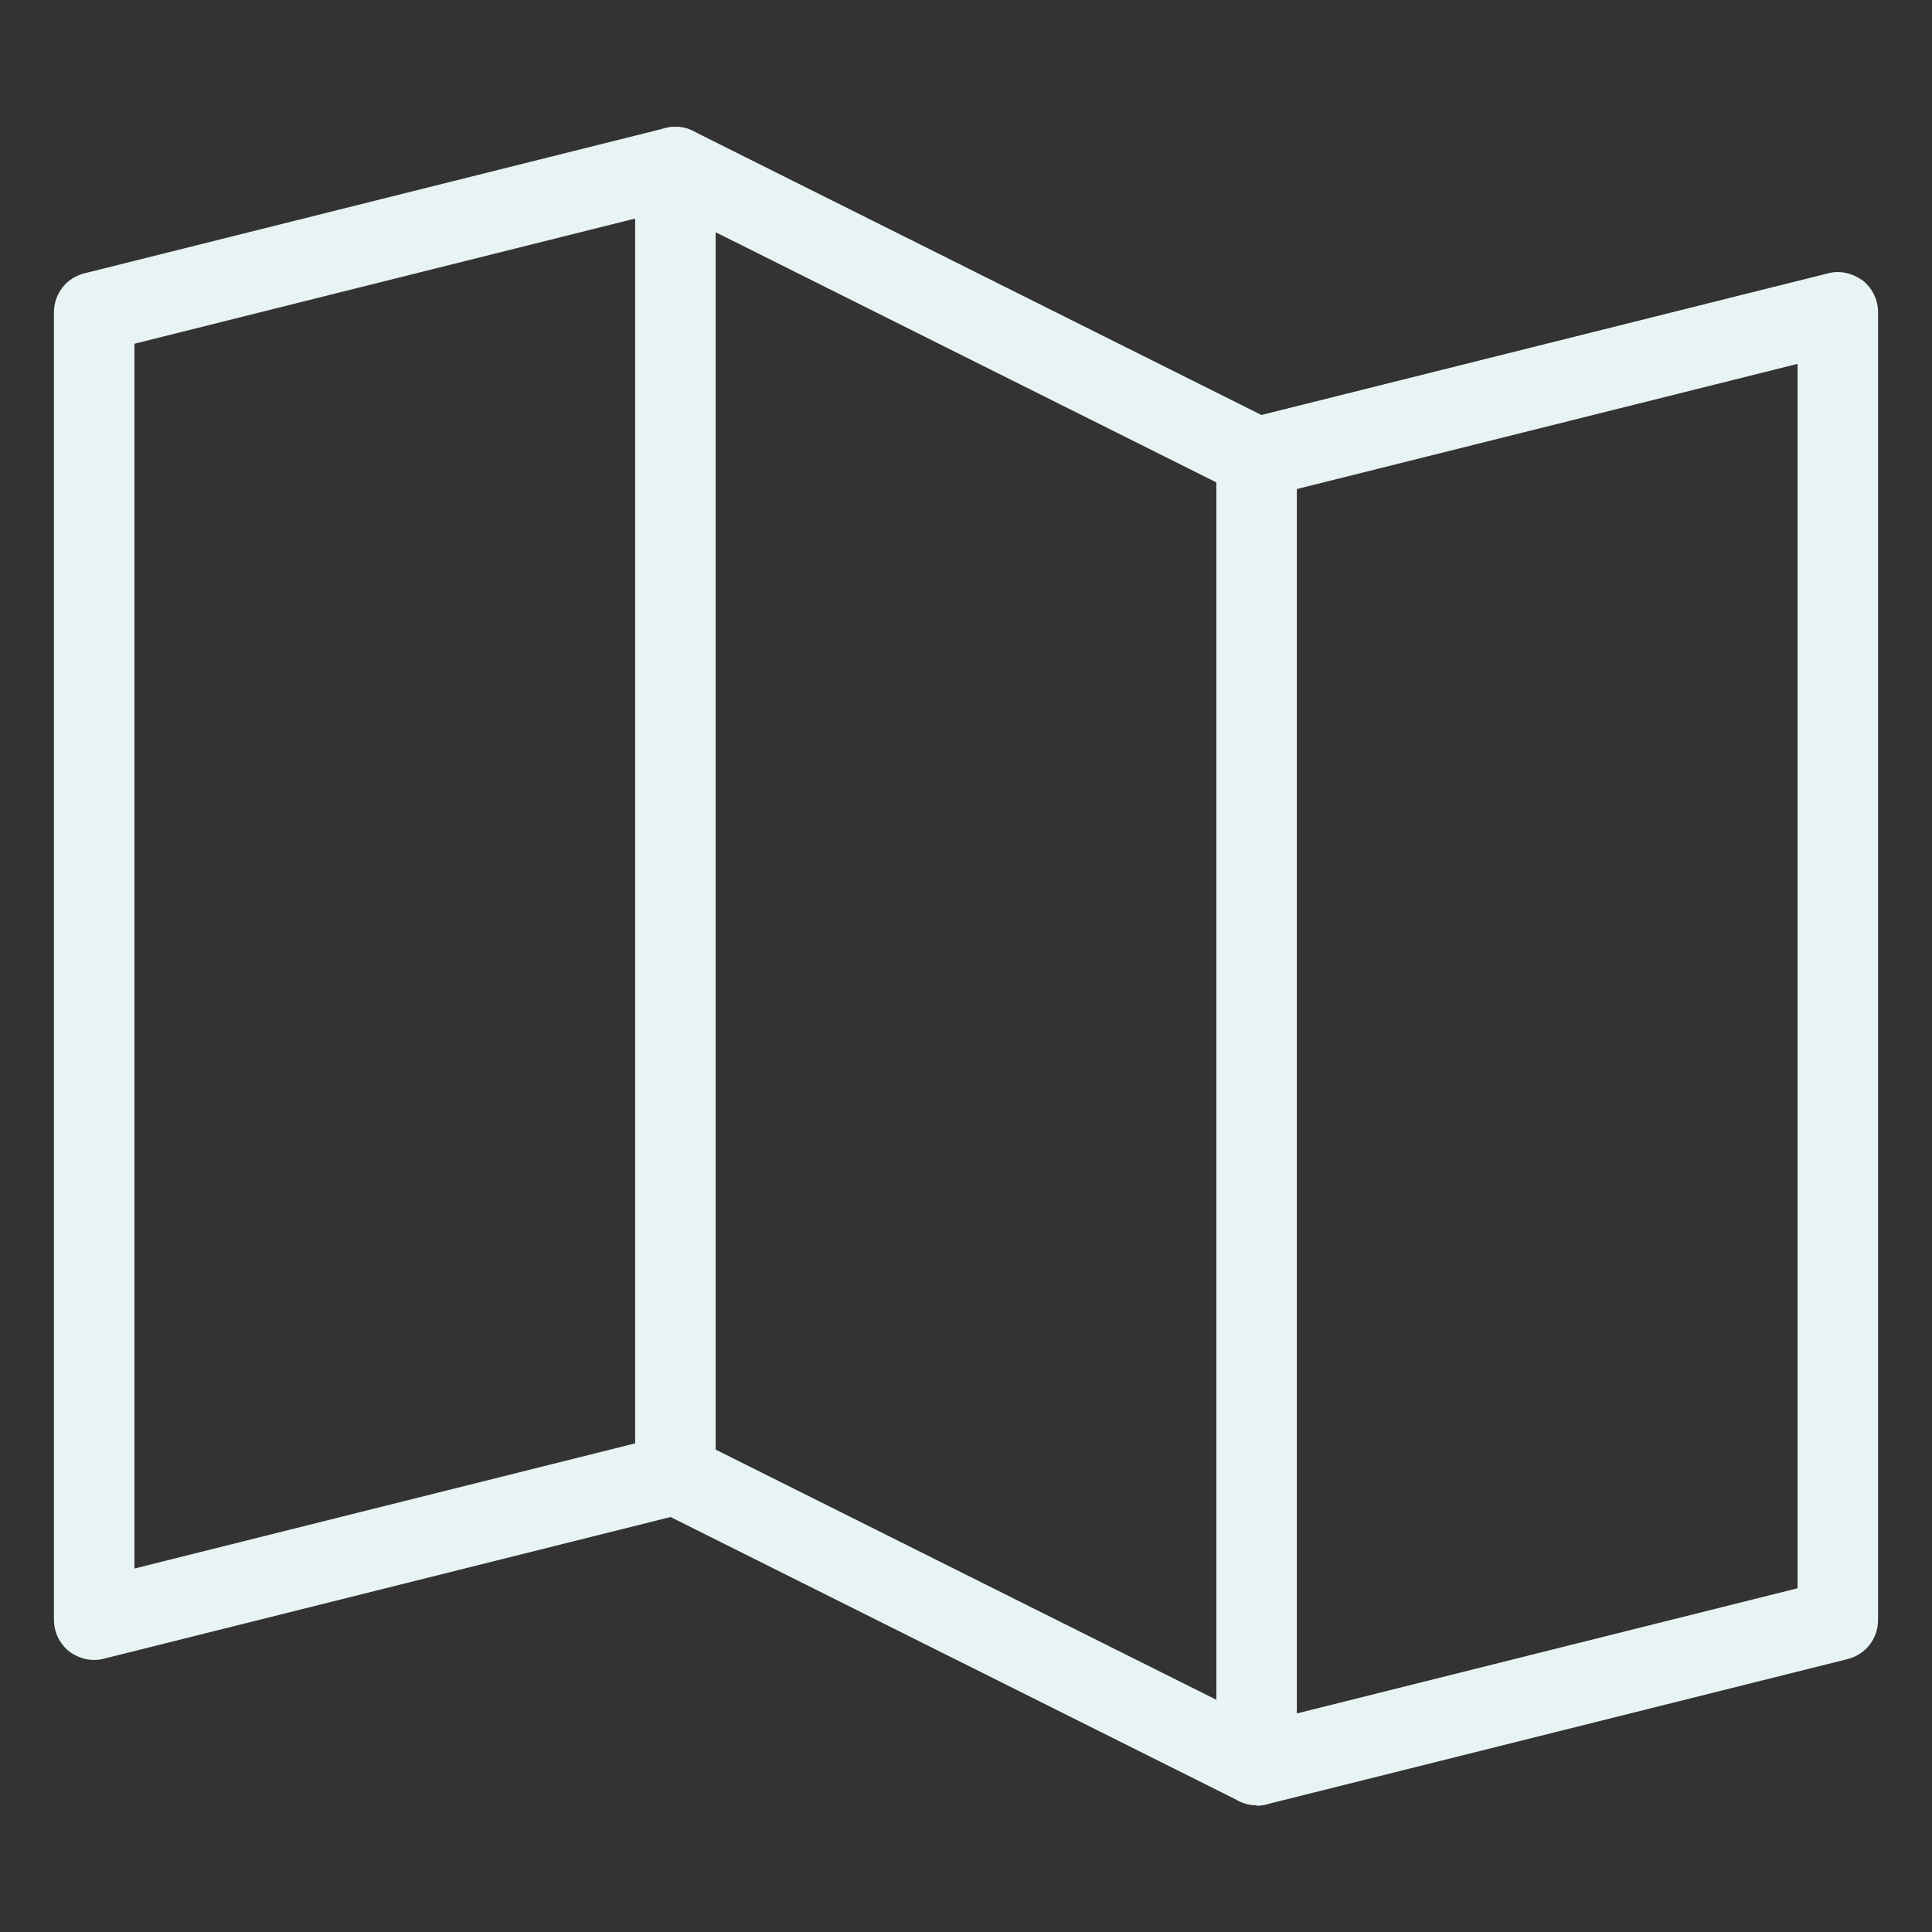 <?xml version="1.0" encoding="UTF-8"?>
<svg id="Calque_1" data-name="Calque 1" xmlns="http://www.w3.org/2000/svg" viewBox="0 0 48 48">
  <rect x="0" y="0" width="48" height="48" fill="#333333" stroke="none"/>
  <defs>
    <style>
      .cls-1 {
        fill: #e8f4f3;
        stroke-width: 0px;
      }
    </style>
  </defs>
  <path class="cls-1" d="m16.78,37.63c-.55,0-1-.45-1-1V4.15c0-.55.45-1,1-1s1,.45,1,1v32.49c0,.55-.45,1-1,1Z"/>
  <path class="cls-1" d="m31.22,44.85c-.55,0-1-.45-1-1V11.37c0-.55.45-1,1-1s1,.45,1,1v32.49c0,.55-.45,1-1,1Z"/>
  <path class="cls-1" d="m31.22,44.85c-.15,0-.31-.04-.45-.11l-14.11-7.05-14.08,3.52c-.3.08-.62,0-.86-.18-.24-.19-.38-.48-.38-.79V7.76c0-.46.31-.86.76-.97l14.44-3.61c.23-.06.48-.03.69.08l14.11,7.05,14.08-3.52c.3-.08.61,0,.86.18.24.19.38.48.38.79v32.49c0,.46-.31.86-.76.97l-14.44,3.61c-.08.02-.16.03-.24.03Zm-14.44-9.22c.15,0,.31.04.45.11l14.11,7.05,13.32-3.33V9.04l-13.2,3.3c-.23.06-.48.03-.69-.08l-14.11-7.05-13.32,3.33v30.43l13.2-3.3c.08-.02.16-.03.24-.03Z"/>
</svg>